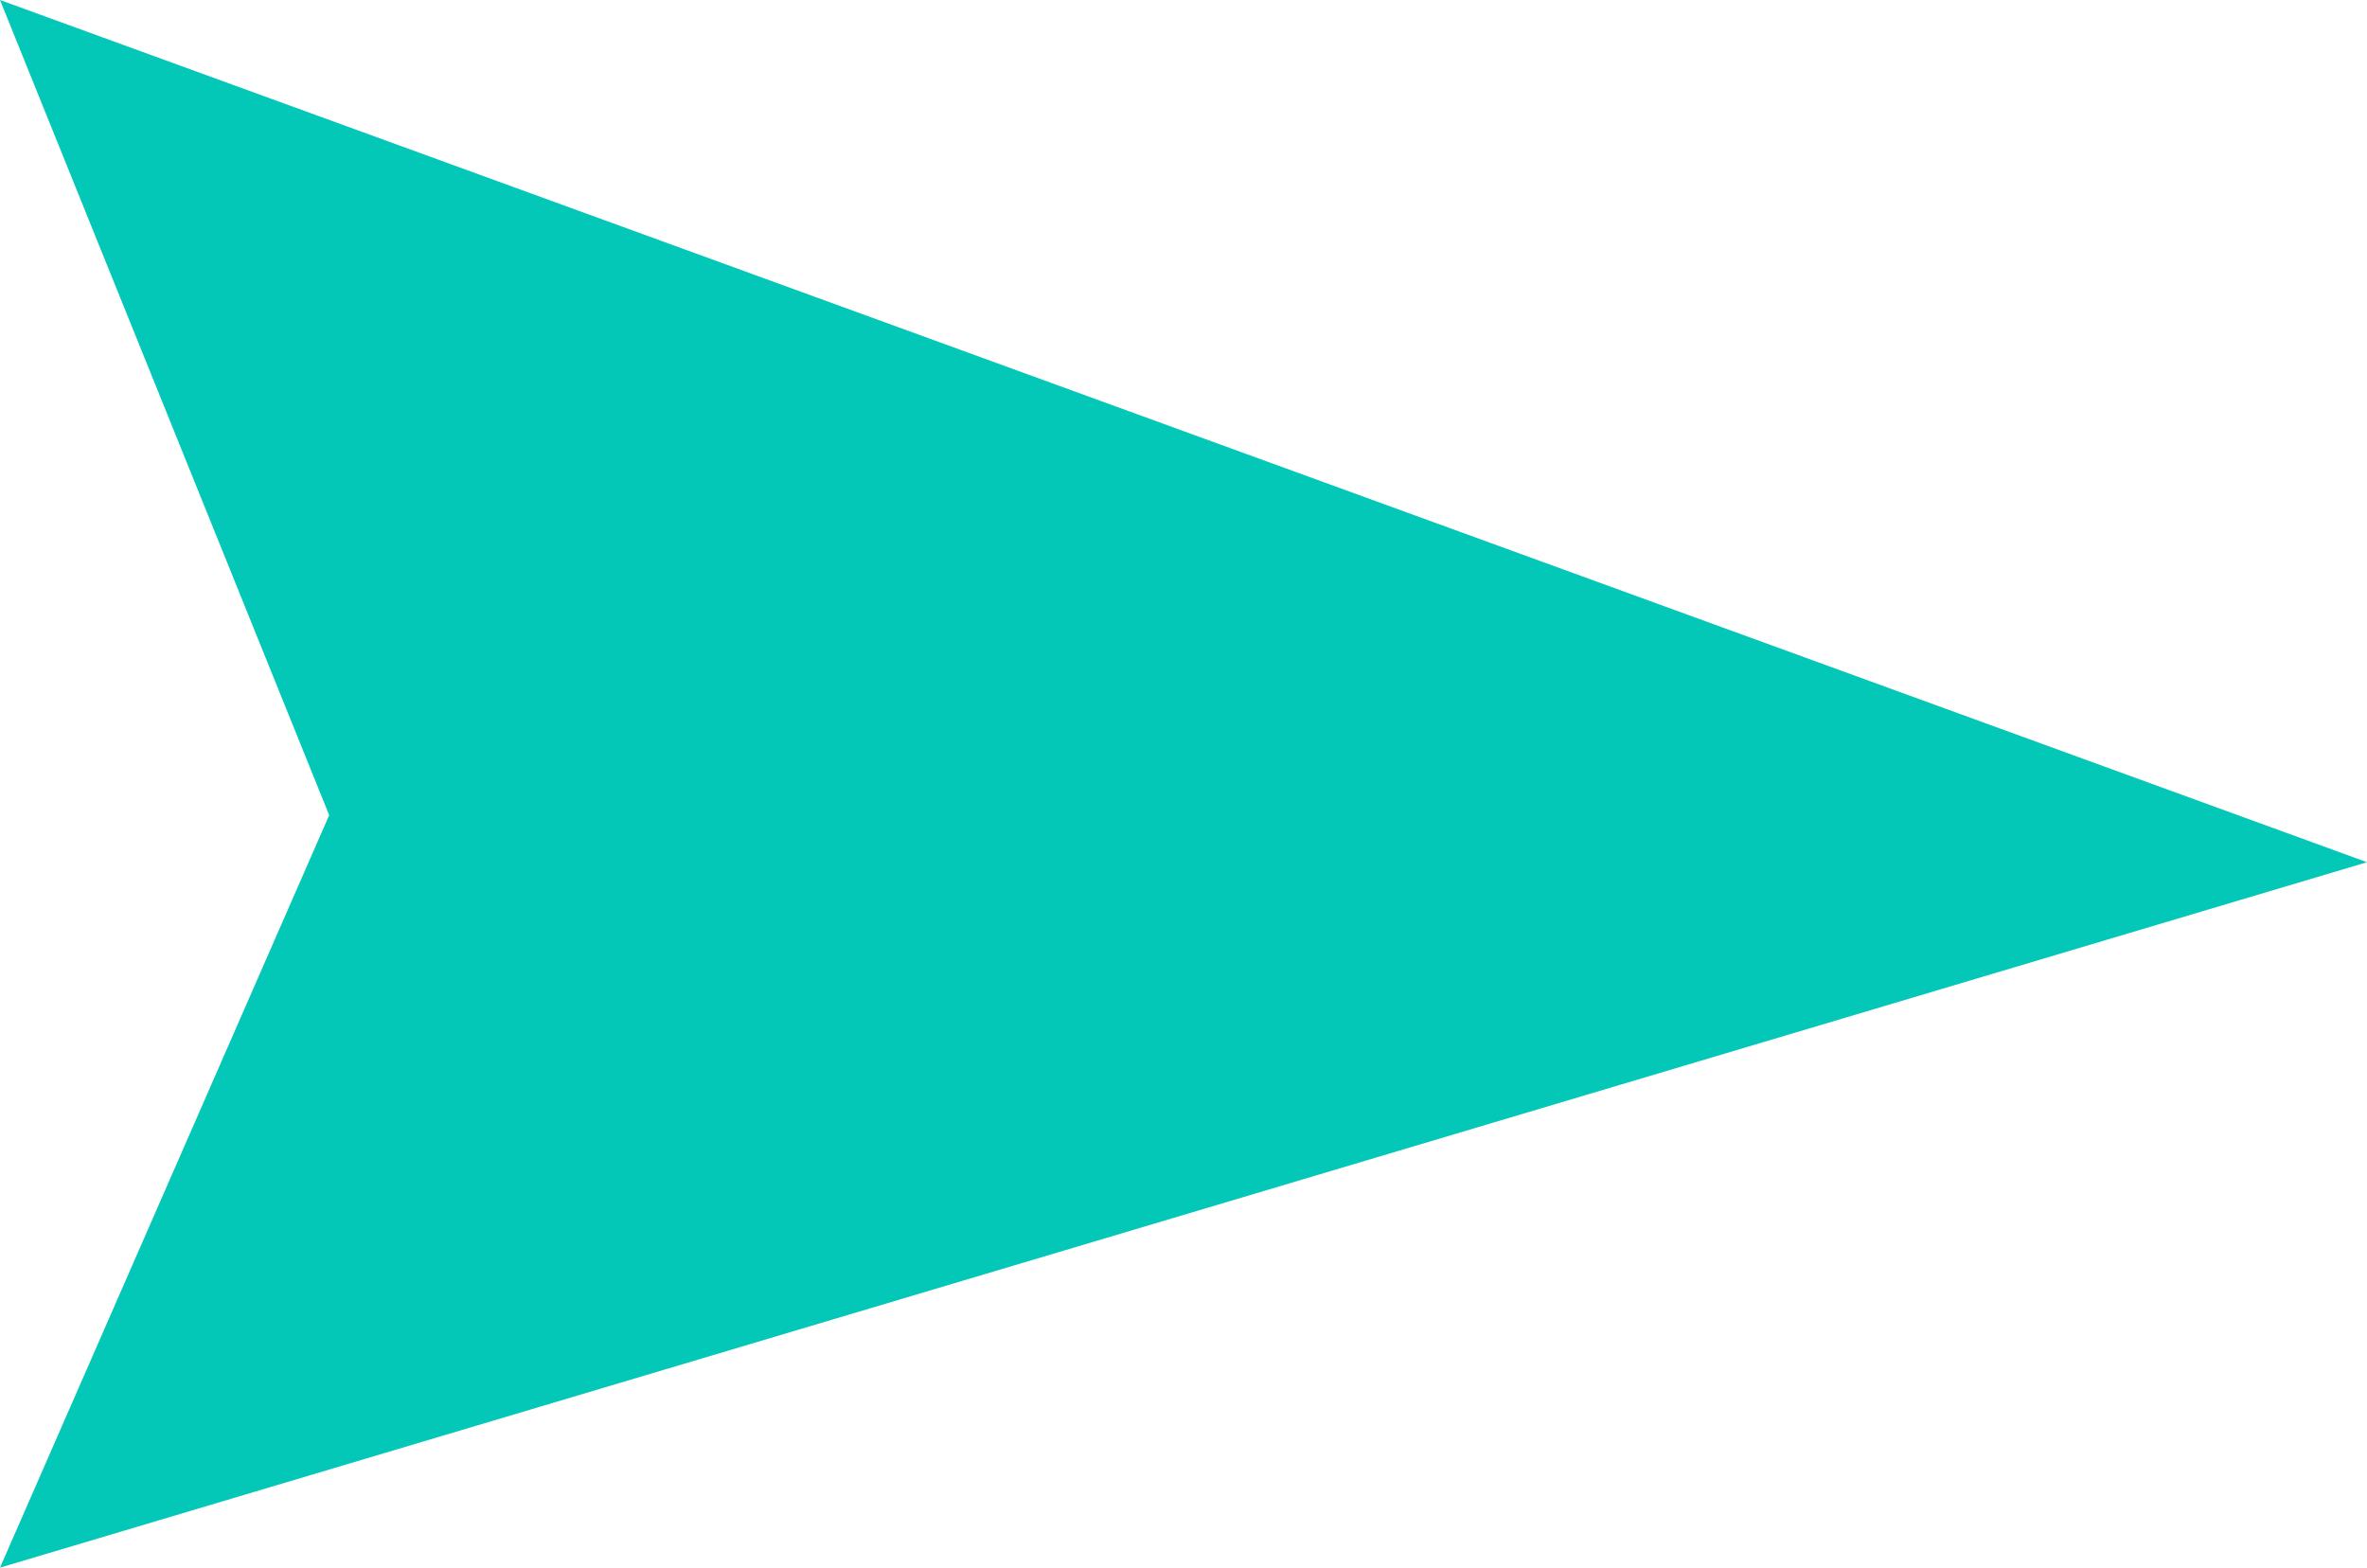 <?xml version="1.0" encoding="UTF-8"?><svg id="arrow" xmlns="http://www.w3.org/2000/svg" viewBox="0 0 15.1 10"><path id="arrow-2" d="m15.1,5.5L0,10l2.1-4.8L0,0l15.1,5.5Z" style="fill:#03c8b7;"/></svg>